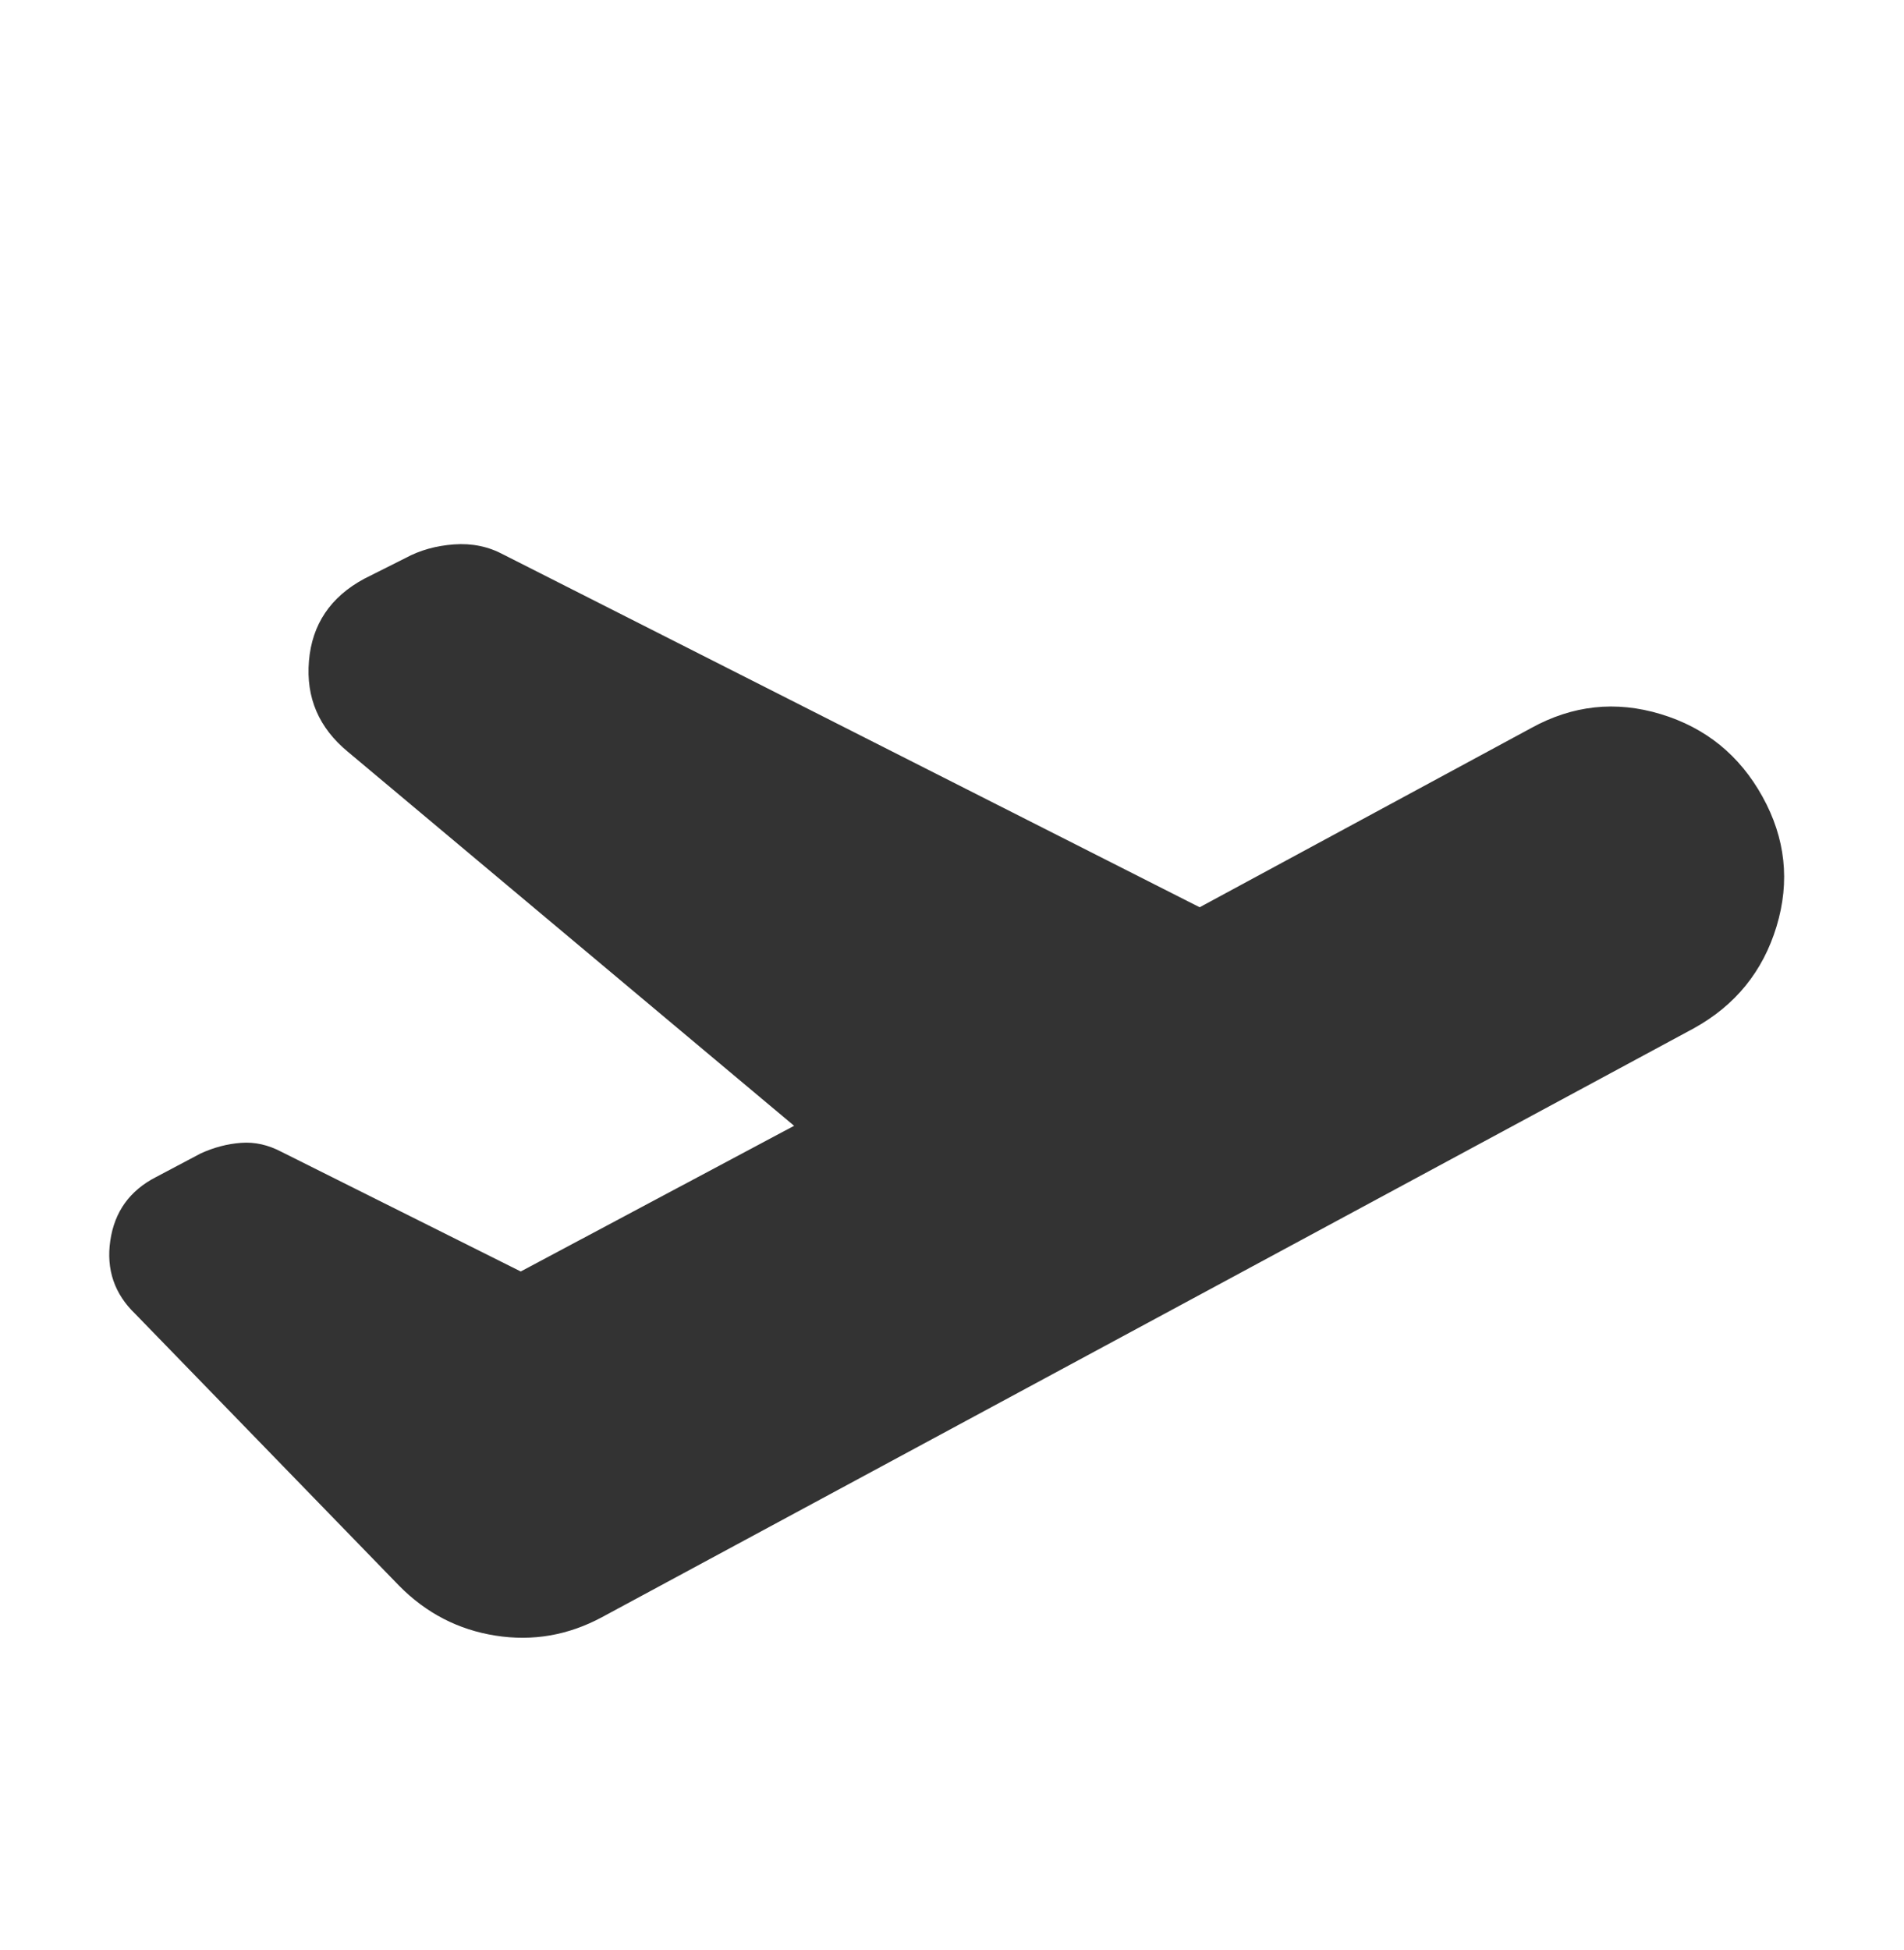 <svg width="42" height="43" viewBox="0 0 42 43" fill="none" xmlns="http://www.w3.org/2000/svg">
<mask id="mask0_2486_2374" style="mask-type:alpha" maskUnits="userSpaceOnUse" x="0" y="0" width="42" height="43">
<rect y="0.5" width="42" height="42" fill="#D9D9D9"/>
</mask>
<g mask="url(#mask0_2486_2374)">
<path d="M37.367 22.678L13.282 35.666C12.536 36.068 11.752 36.204 10.93 36.074C10.108 35.945 9.4 35.578 8.805 34.975L2.983 28.978C2.524 28.537 2.34 27.999 2.433 27.363C2.526 26.727 2.86 26.261 3.437 25.963L4.428 25.439C4.72 25.306 5.016 25.228 5.318 25.206C5.62 25.183 5.918 25.25 6.214 25.407L11.487 28.043L17.517 24.83L7.674 16.581C7.033 16.053 6.747 15.386 6.815 14.578C6.883 13.77 7.29 13.165 8.036 12.764L8.946 12.307C9.261 12.136 9.617 12.036 10.015 12.007C10.412 11.978 10.777 12.054 11.11 12.234L26.463 20.01L33.773 16.059C34.688 15.553 35.641 15.45 36.633 15.75C37.624 16.049 38.373 16.657 38.879 17.572C39.385 18.486 39.489 19.44 39.189 20.431C38.889 21.423 38.282 22.171 37.367 22.678Z" fill="#333333"/>
</g>
</svg>
